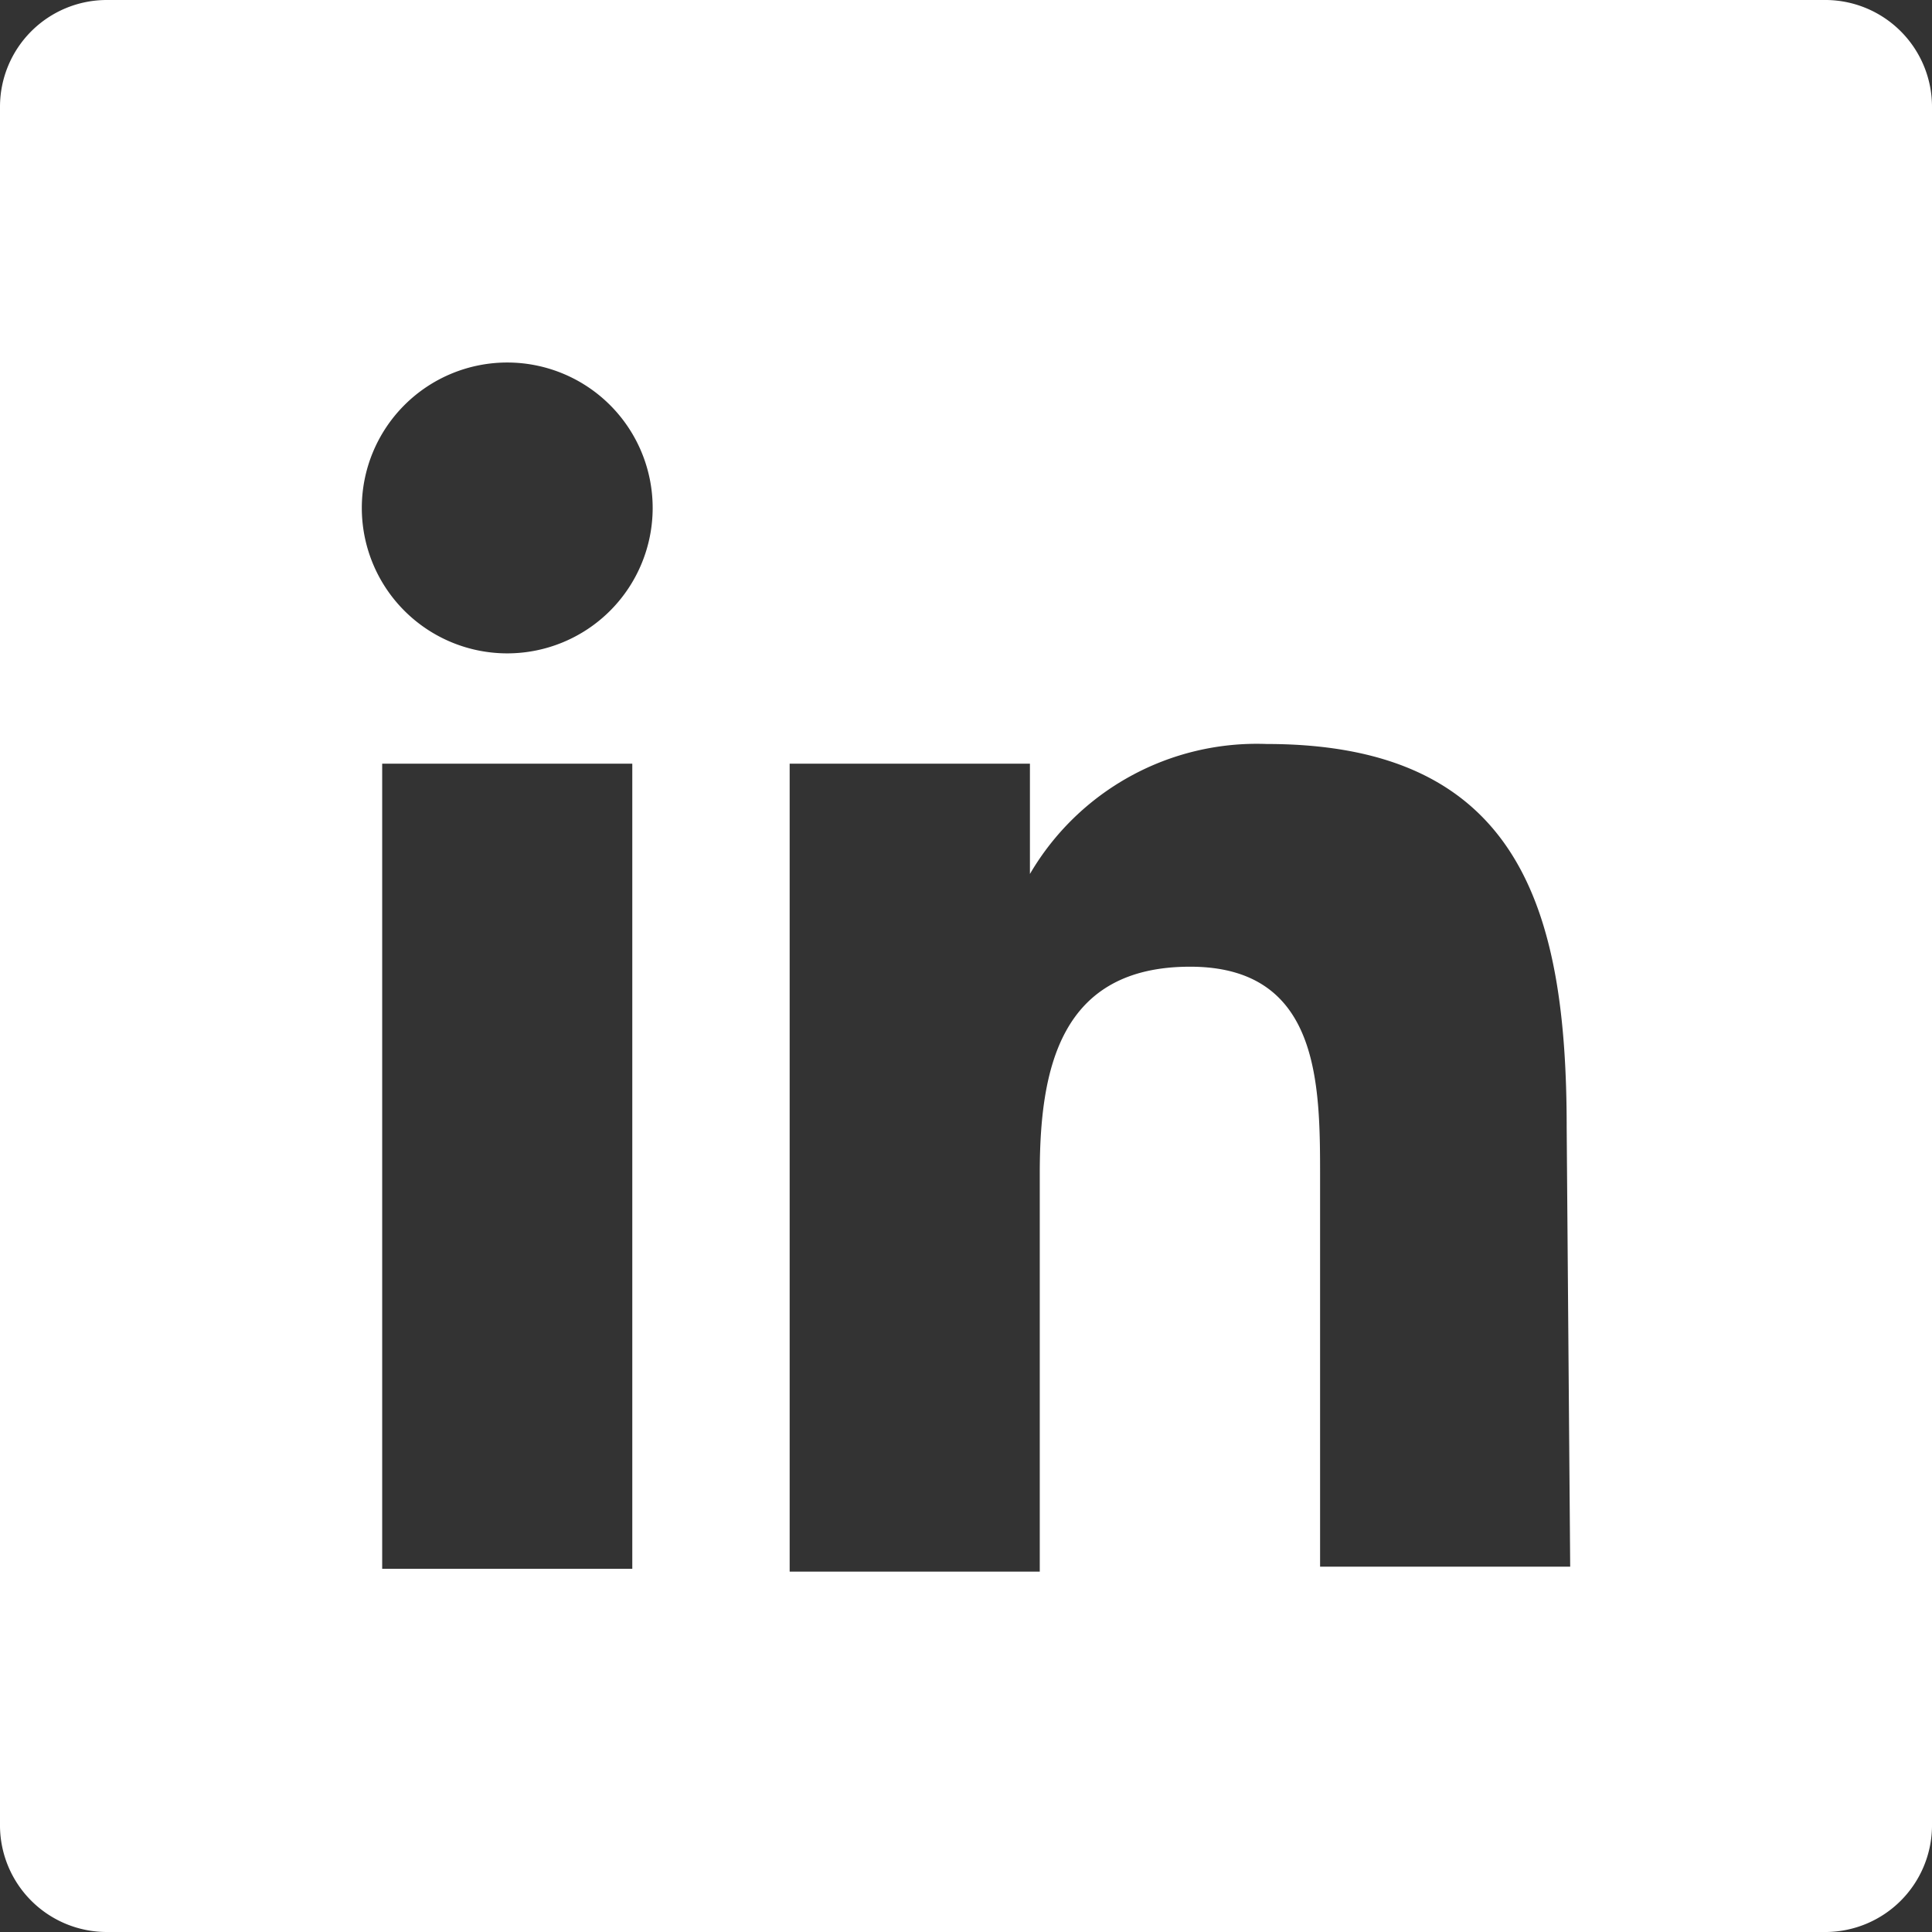 <svg id="Layer_1" data-name="Layer 1" xmlns="http://www.w3.org/2000/svg" viewBox="0 0 27.5 27.5"><rect x="0" y="0" width="27.5" height="27.5" fill="#333333" stroke="none"/><defs><style>.cls-1{fill:#fff;}</style></defs><title>social-icon-linkedin</title><path class="cls-1" d="M26,0H1.52A1.52,1.52,0,0,0,0,1.52V26A1.52,1.52,0,0,0,1.52,27.5H26A1.52,1.52,0,0,0,27.5,26V1.52A1.52,1.52,0,0,0,26,0ZM9,22.33H5.44V10.87H9ZM7.22,9.3A2.07,2.07,0,1,1,9.29,7.23,2.07,2.07,0,0,1,7.22,9.3Zm15.13,13H18.79V16.76c0-1.33,0-3-1.85-3s-2.14,1.45-2.14,2.94v5.67H11.24V10.87h3.42v1.57h0a3.74,3.74,0,0,1,3.37-1.85c3.61,0,4.27,2.37,4.27,5.46Z" transform="translate(0 0)"/></svg>